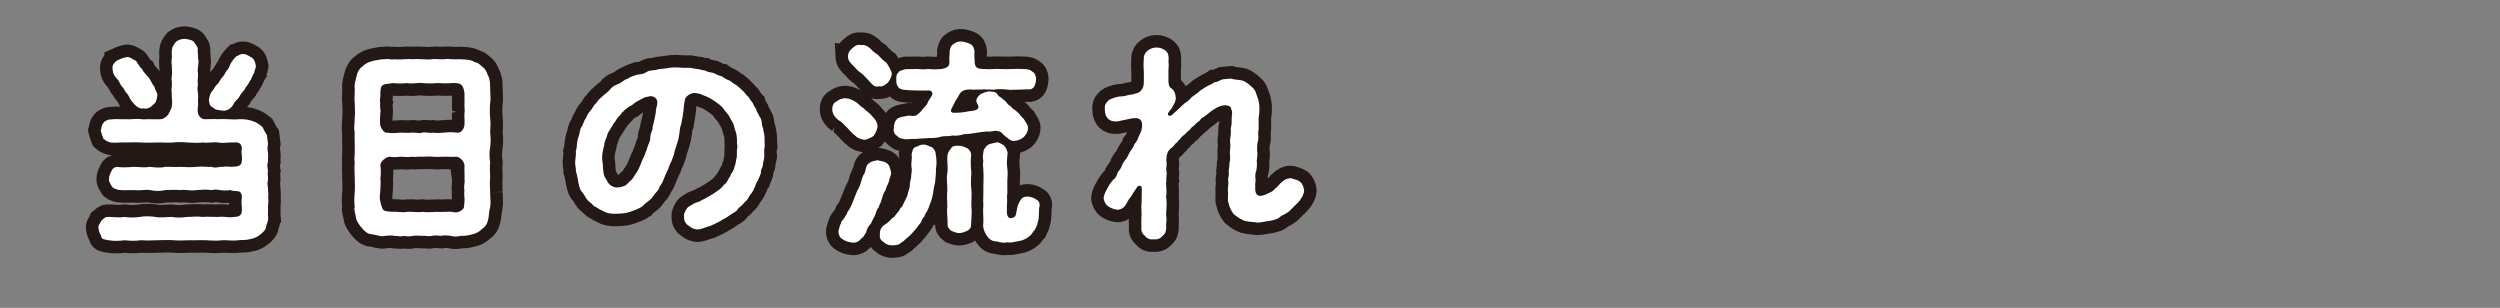 <?xml version="1.0" encoding="UTF-8"?>
<svg id="_レイヤー_2" data-name="レイヤー 2" xmlns="http://www.w3.org/2000/svg" width="350" height="43.1" xmlns:xlink="http://www.w3.org/1999/xlink" viewBox="0 0 350 43.1">
  <rect x="0" y="0" width="350" height="43.1" fill="#808080" stroke="none"/>
  <defs>
    <style>
      .cls-1 {
        fill: #fff;
      }

      .cls-2, .cls-3 {
        fill: none;
      }

      .cls-4 {
        clip-path: url(#clippath);
      }

      .cls-3 {
        stroke: #231815;
        stroke-linecap: round;
        stroke-width: 3.5px;
      }
    </style>
    <clipPath id="clippath">
      <rect class="cls-2" width="350" height="39.67"/>
    </clipPath>
  </defs>
  <g id="_レイヤー_1-2" data-name="レイヤー 1">
    <g class="cls-4">
      <g>
        <g>
          <path class="cls-3" d="M37.5,30.16c.12.43,0,.93-.22,1.39,0,.62-.4.87-.74,1.21-.56.47-1.02.62-1.49.71-.71.19-.99.09-1.64.16-.84.12-1.67-.03-2.26,0-.62.09-1.43.06-2.26,0-.9-.03-1.52.03-2.29,0-.77,0-1.67.09-2.29,0-.78-.06-1.49,0-2.26,0-.84.03-1.43.06-2.29,0-.87.12-1.64.09-2.26,0-.9.12-1.61.12-2.33,0-.47-.12-.93-.06-.99-.53-.12-.37-.37-.59-.37-1.12-.16-.37.22-.68.37-1.08.25-.19.53-.59.99-.53.59-.03,1.46.15,2.23,0,.68.09,1.36.12,2.17,0,.62-.12,1.4-.12,2.2,0,.65.15,1.58,0,2.2,0,.84.12,1.36.12,2.2,0,.81,0,1.36-.12,2.2,0,.56-.06,1.4,0,2.17,0,.81-.12,1.46.15,2.17,0,.74,0,1.15-.19,1.15-.93.03-.59-.12-.99,0-1.8.03-.19-.03-.68-.4-.84-.43-.09-.96-.03-1.18-.19-.74.09-.99.06-1.49,0-.37-.06-.71-.12-1.15,0-.84-.12-1.55-.03-2.17,0-.81.16-1.43-.12-2.17,0-.78-.06-1.46-.03-2.17,0-.71.16-1.3.16-2.14,0-.68-.12-1.43.12-2.17,0-.81,0-1.61.06-2.2-.03-.4-.06-.87-.28-.99-.53-.16-.34-.5-.74-.34-1.08-.09-.25.19-.74.34-1.08s.5-.59.99-.5c.74.09,1.4,0,2.2-.03.68.03,1.52.12,2.17,0,.71.09,1.55.16,2.14,0,.68-.03,1.4.06,2.17,0,.84.06,1.49.06,2.17,0,.84-.09,1.55.03,2.17,0,.31.16.81.09,1.15,0,.34.03.96-.12,1.49,0,.81-.06,1.58.03,1.58-.9.09-.74-.16-1.05,0-1.58,0-.68-.31-1.05-1.18-.93-.74-.06-1.36.15-2.11,0-.87-.12-1.36.12-2.14,0-.81.09-1.36.03-2.14,0-.62-.06-1.36-.09-2.17,0-.77.06-1.33-.03-2.17,0-.81,0-1.52.06-2.14,0-.68-.06-1.55,0-2.14,0-.65-.06-1.49.09-2.2,0-.34-.12-.65-.22-.99-.53-.12-.28-.28-.74-.37-1.12.09-.28.09-.81.37-1.08.09-.25.71-.53.99-.5.74-.09,1.46,0,2.2-.03.68.06,1.33-.12,2.17,0,.25.06.71-.03,1.15,0,.5,0,.87.03,1.49,0,.28,0,.71-.22,1.05-.62.22-.4.5-.93.53-1.18.12-1.08-.09-1.24,0-1.8-.12-.5,0-.71,0-1.24.06-.31-.12-.68,0-1.24.03-.28.03-.78,0-1.24-.03-.25-.09-.84,0-1.27.03-.4-.09-.77.03-1.27.06-.4.34-.71.59-1.02.4-.28.68-.34,1.21-.37.28.03.93.12,1.21.37.19.31.53.62.59,1.02-.06.43.09.99.03,1.27.12.43.06.74,0,1.27-.12.53.03.68,0,1.24-.03.53-.09.93,0,1.24-.12.28-.06.99,0,1.24.06.53-.03.81,0,1.24.09.53-.15.74,0,1.52.03.28.43.9,1.02.84.65,0,1.27-.06,1.77,0,.53-.06,1.08,0,1.46,0,.59.03,1.02.06,1.46,0,.56-.03,1.3.03,1.8.22.68.19,1.05.5,1.52.87.25.47.34.74.62,1.12.06.46.09.84.15,1.27-.12.53-.06.96,0,1.24.06.43-.03.78,0,1.24-.15.46-.09.74,0,1.27-.12.43.03.71,0,1.24-.12.5-.06.78,0,1.24-.03.31.12.81,0,1.24.12.31,0,.93,0,1.27.03.34-.03.9,0,1.24ZM16.36,8.48c.5-.22.78-.37,1.27-.46.31-.12.71.09.93.25.4.19.56.25.71.62.25.28.31.56.65.81.09.34.34.47.59.81.25.31.4.4.59.81.19.25.25.56.53.84.09.56.47.84.4,1.21-.12.62-.12.99-.62,1.3-.37.47-.93.62-1.33.5-.59.16-1.15-.4-1.49-.84-.37-.34-.4-.65-.68-1.08-.15-.22-.47-.46-.59-.87-.34-.34-.37-.4-.59-.81-.09-.31-.37-.56-.56-.78-.25-.34-.37-.56-.4-1.09-.12-.43.12-.87.59-1.21ZM29.25,13.88c.06-.25.16-.78.4-1.05.28-.28.46-.84.84-1.08.28-.37.43-.74.65-.96.22-.19.37-.56.59-.9.22-.16.4-.59.5-.87.34-.62.56-.84.87-1.15.34-.06.43-.31.87-.31.53-.03.9.31,1.27.5.43.31.5.74.59,1.21-.06.43-.25.68-.22.87-.31.46-.4.99-.65,1.21-.22.56-.62.87-.71,1.18-.25.31-.56.62-.81,1.12-.28.34-.62.59-.84,1.08-.34.59-1.05.87-1.58.74-.37-.09-.81,0-1.21-.43-.5-.19-.53-.62-.56-1.15Z"/>
          <path class="cls-3" d="M68.62,26.9c0,.84.12,1.52,0,2.05-.16.65-.16,1.21-.25,1.67-.12.62-.37,1.15-.9,1.43-.31.4-.99.71-1.46.78-.65.19-1.02.19-1.61.19-.43.16-1.02.09-1.3,0-.43-.06-.93-.12-1.33,0-.46-.03-.93-.12-1.3,0-.5.12-1.02-.06-1.33,0-.4-.03-.93-.06-1.33,0-.43.12-.9.06-1.3,0-.4.16-.81,0-1.33,0-.4-.12-.99,0-1.3,0-.56.16-1.21-.15-1.77-.22-.71-.03-1.05-.43-1.52-.96-.34-.43-.71-.93-.74-1.33-.06-.56-.34-1.08-.19-1.52-.09-.62-.06-1.46,0-2.08.06-.65,0-1.52,0-2.08,0-.74-.09-1.39,0-2.08-.12-.65.06-1.3,0-2.11.03-.59-.06-1.27,0-2.08-.16-.74,0-1.27,0-2.08.09-.78,0-1.46,0-2.08-.09-.62.03-1.24,0-2.08-.09-.43.12-1.08.25-1.64.12-.59.4-1.12.9-1.43.5-.5,1.02-.62,1.46-.74.65-.12,1.15-.25,1.61-.22.5-.12.9.12,1.3,0,.34,0,.71.09,1.33,0,.28,0,.84-.06,1.3,0,.46-.06.99,0,1.33,0,.53.03.93.06,1.33,0,.43-.09.84.03,1.3,0,.4.06.78-.12,1.33,0,.47,0,.74.03,1.3,0,.46.03,1.33.03,1.77.25.34.22.53.19.84.37.34.28.34.25.68.56.43.37.5.9.74,1.33.22.59.16.99.19,1.52,0,.78.12,1.52,0,2.08-.06.65-.06,1.43,0,2.08.09.74.03,1.46,0,2.08.09.59.09,1.43,0,2.08-.12.59-.12,1.36,0,2.11-.09.84,0,1.24,0,2.08-.06.62-.03,1.33,0,2.08ZM65.03,25.04c.03-.4-.03-1.12,0-1.95-.12-.59-.59-1.02-1.05-1.15-.9.06-1.24-.03-1.83,0-.59,0-1.08.06-1.52,0-.46-.06-1.12,0-1.49,0-.4-.06-1.02.09-1.52,0-.5.09-1.09.03-1.49,0-.53.03-.9.12-1.67,0-.59.15-1.18.71-1.21,1.15.12.87.06,1.4,0,1.95.12.71-.03,1.08,0,1.61-.06.65-.16,1.08,0,1.58.09.4.19.9.46,1.21.34.19.84.16,1.21.22.65-.09,1.24.15,2.11,0,.81-.06,1.4.12,2.11,0,.59.09,1.3.03,2.11,0,.56.06,1.52-.06,2.11,0,.4.15.93.09,1.36-.31.34-.19.22-.62.31-1.12.06-.37-.12-1.05,0-1.58-.16-.5.09-.96,0-1.61ZM65.03,15.89c.09-.43-.06-.93,0-1.43.03-.5-.03-.84,0-1.4-.06-.53-.22-.96-.37-1.12-.31-.28-.62-.34-1.3-.31-.84.06-1.52.03-2.11,0-.59.06-1.46.06-2.11,0-.65-.09-1.36.16-2.11,0-.87.09-1.4.06-2.11,0-.43.16-1.08,0-1.46.4-.19.19-.19.77-.22,1.05.09.43-.16.99,0,1.36-.12.56.12.99,0,1.43-.03.62-.09,1.05,0,1.71.12.31.5,1.15,1.05.99.81.16,1.24,0,1.83,0,.53,0,.9.06,1.49,0,.47-.06,1.05.16,1.52,0,.34-.12,1.05.12,1.49,0,.43.09,1.09.03,1.52,0,.62-.06,1.08-.09,1.83,0,.53.09.93-.4,1.05-.99.06-.81-.03-1.12,0-1.71Z"/>
          <path class="cls-3" d="M107,21.72c.03.53-.12.77-.19,1.21.03.53-.31.71-.28,1.21,0,.25-.37.93-.43,1.15-.28.28-.34.87-.53,1.08-.12.46-.53.87-.65,1.05-.19.46-.46.71-.74.96-.31.46-.68.59-.9.9-.19.4-.71.53-1.09.84-.5.4-1.05.59-1.36.84-.56.31-1.02.5-1.43.68-.53.12-.84.31-1.36.43-.68.19-1.3-.19-1.67-.5-.34-.22-.68-.68-.59-1.3-.12-.28.19-.74.37-1.08.25-.34.62-.4.96-.68.53-.25.81-.22,1.21-.53.25-.09.65-.34,1.09-.59.22-.12.84-.5,1.05-.68.43-.28.68-.56.93-.87.4-.19.5-.74.84-1.18.09-.37.53-.74.59-1.3.19-.34.22-.99.34-1.43.03-.56-.06-.84.09-1.46-.16-.4,0-.9-.12-1.43-.03-.5-.25-.81-.37-1.4-.06-.4-.43-.84-.62-1.27-.22-.46-.56-.68-.84-1.12-.31-.5-.99-.87-1.3-1.12-.43-.31-.96-.59-1.49-.77-.37-.19-.62-.28-1.24-.34-.56-.03-1.33.46-1.4.99-.19.93-.12,1.43-.25,1.86-.03.62-.22,1.18-.25,1.55-.25.5-.19,1.18-.31,1.58-.03.43-.25.96-.4,1.52-.25.59-.28,1.18-.46,1.52-.19.65-.53,1.08-.59,1.49-.19.43-.43.84-.65,1.46-.09.22-.25.71-.59,1.08-.06.37-.34.68-.65,1.02-.34.46-.47.71-.81.96-.34.25-.68.5-.93.81-.53.37-1.12.56-1.71.78-.5.19-1.05.25-1.83.28-.77.06-1.58-.06-2.08-.43-.22-.03-.65-.34-.93-.5-.43-.16-.47-.43-.84-.68-.5-.34-.65-.81-.96-1.27-.43-.37-.53-.9-.65-1.46-.09-.46-.15-.96-.34-1.58,0-.56-.19-1.02-.09-1.58.03-.5.12-.84.06-1.24.12-.37.16-.74.19-1.21.06-.5.15-.74.31-1.18.06-.31.12-.9.4-1.15.19-.37.22-.71.53-1.12.09-.25.34-.74.62-1.02.28-.28.46-.81.74-.99.25-.34.43-.62.81-.9.47-.47.84-.68,1.12-.99.28-.43.68-.65,1.24-.87.31-.09.84-.62,1.27-.71.4-.28.87-.43,1.36-.59.46,0,1.05-.15,1.43-.43.53-.25.99-.12,1.46-.31.4-.09.81-.06,1.46-.19.34-.06.96-.12,1.49-.06.34,0,.71.06,1.24.03.43-.03.68.09,1.21.16.53,0,.78.22,1.21.22.4.22.71.25,1.18.34.37.19.87.43,1.15.46.37.28.84.53,1.08.59.28.15.62.5,1.02.68.4.31.65.59.93.84.28.25.4.56.71.77.15.22.47.74.62.87.03.19.4.74.5.93.06.4.37.65.43.96.25.28.31.56.34,1.02,0,.37.25.62.22,1.02.25.71.12,1.49.19,2.11-.12.28-.09.99-.06,1.24ZM92,14.16c-.03-.43-.59-.77-1.02-.68-.43.06-.78.16-.99.28-.31.15-.62.37-.9.5-.25.09-.59.56-.96.62-.4.34-.62.4-.84.71-.28.16-.37.5-.74.81-.28.28-.4.71-.65.87-.06.31-.31.5-.56.96-.28.43-.28.53-.43.99-.16.46-.34.78-.31,1.05-.22.84-.37,1.55-.28,2.17.06.5.12.74.09,1.18.09.28.03.87.31,1.24.25.37.31.68.65.99.25.25.74.43,1.08.4.4-.03.87-.16,1.15-.31.25-.16.46-.53.84-.78.31-.37.47-.74.71-1.05.19-.25.34-.65.53-1.08.16-.37.22-.68.53-1.18.12-.46.34-.84.43-1.24.09-.37.37-.74.4-1.24-.03-.31.09-.74.31-1.27-.03-.28.12-.71.25-1.27.06-.43.22-.9.22-1.3s.25-.71.19-1.37Z"/>
          <path class="cls-3" d="M117.45,16.85c-.62-.4-.93-1.05-.93-1.49-.03-.4.12-.99.59-1.15.37-.28.68-.43,1.24-.46.56.03.96.25,1.3.43.4.19.74.62,1.08.87.31.09.34.37.65.53.19.19.53.37.68.65.47.43.87,1.02.78,1.61-.09.46-.37.99-.56,1.21-.5.31-.84.46-1.27.53-.4-.06-1.05-.28-1.21-.53-.56-.4-.96-.96-1.27-1.24-.31-.31-.71-.78-1.09-.96ZM123,29.07c-.28.25-.37.78-.47,1.02-.22.46-.5.93-.62,1.24-.31.28-.53.68-.65,1.18-.34.53-.34.68-.71.9-.28.47-.93.65-1.36.53-.4-.03-.93-.22-1.24-.46-.34-.16-.59-.62-.56-1.15.06-.22.16-.74.34-1.05.03-.34.25-.4.5-.81.19-.34.31-.4.43-.81.43-.53.65-1.24.84-1.67.28-.65.37-1.05.74-1.71.34-.62.28-1.02.62-1.74.25-.28.28-.68.37-.99.12-.43.19-.56.62-.84.16-.09.74-.25.99-.28.53.15,1.02.15,1.3.43.37.16.47.71.59,1.21.12.34-.16.71-.22,1.05-.03.46-.4.87-.53,1.49-.34.46-.47,1.05-.59,1.46-.06.31-.25.5-.4.99ZM118.72,7.89c0-.31.09-.74.59-1.12.34-.34.74-.59,1.21-.46.56-.06.9.12,1.3.46.31.34.78.74,1.05.87.37.4.77.84,1.24,1.15.28.43.74,1.15.74,1.58-.03.43-.31.87-.53,1.18-.46.37-.71.62-1.24.53-.62.16-.87-.16-1.27-.59-.5-.53-.9-.99-1.18-1.21-.4-.22-.81-.68-1.02-.93-.62-.59-.87-.84-.9-1.46ZM131.03,23.58c.03.62-.06,1.43-.12,1.98-.22.74-.22,1.3-.37,1.95-.16.5-.16.68-.31.96-.15.43-.25.71-.34.93-.28.46-.4.59-.46.9-.31.19-.4.71-.53.87s-.34.4-.62.81c-.4.43-.62.74-.84.93-.25.28-.62.5-.9.81-.22.12-.65.53-.93.56-.87.16-1.43.03-1.83-.34-.34-.19-.71-.53-.59-1.12-.06-.65.28-1.15.74-1.4.4-.25.47-.4.74-.59.09-.28.56-.4.65-.65.12-.19.46-.59.59-.71.06-.4.4-.43.5-.78.12-.28.31-.65.59-1.21.09-.43.22-.84.37-1.33-.03-.5.12-.99.19-1.33-.03-.31.16-.84.06-1.36-.12-.59.12-1.27,0-1.86.12-.31.09-.87.56-1.02s.59-.34,1.12-.34c.46,0,.81.28,1.18.37.37.34.5.56.53,1.02.09.53.16,1.33.03,1.95ZM138.44,18.4c-.62,0-1.15.12-1.74.19-.65.09-1.05.19-1.71.19-.68.22-1.24.25-1.67.19-.68.19-1.09,0-1.64.19-.59.16-1.18.19-1.64.16-.71.09-.96.03-1.61.12-.43,0-1.05.03-1.67.06-.34-.09-.87-.06-1.15-.47-.43-.22-.56-.68-.47-1.18,0-.5.19-1.05.59-1.3.37-.19.84-.25,1.52-.37.68.09.77.06,1.05-.03.25-.19.65-.53.84-.81.25-.37.59-.56.71-.9.09-.34.4-.62.62-1.08.19-.34,0-.81-.77-.68-.74,0-2.14,0-2.95-.09-.43-.03-.77-.12-.96-.34-.25-.4-.31-.5-.31-1.05,0-.43-.03-.77.31-1.05.06-.25.65-.37.96-.46.5,0,1.09-.03,1.61-.03.56.03,1.05.09,1.55,0,.56.03.87.09,1.89,0,.53-.12,1.12-.22,1.12-.9-.06-.74.06-1.05.03-1.61.09-.43.15-.74.56-.99.37-.31.74-.37,1.18-.34.28.03.87.19,1.15.34.4.19.56.65.59.99-.03.31-.03.84.03,1.61.06.71.37.9,1.3.9,1.12.09,1.52-.06,2.26,0,.5.03,1.21.03,1.83,0,.74-.06,1.43.03,1.89.03.53.06.65.25.96.46.28.19.4.84.34,1.05-.03.53-.22.9-.34,1.05-.34.34-.71.28-.99.25-.96.09-1.77.03-2.26.09-.87-.12-1.77-.16-2.36-.03-.4-.06-.93,0-1.24-.06-.62.09-.84,0-1.49.06-.59-.09-1.4-.03-1.71.28-.34.19-.43.65-.71,1.02-.25.31-.37.74-.65,1.21-.37.62-.03.78.5.71,1.05.03,1.67-.22,2.48-.28.9-.19.81-.53.5-1.09-.25-.43.12-.93.53-1.24.4-.19.84-.37,1.24-.37.37.03.93.03,1.12.43.12.28.4.34.62.53.22.22.47.37.74.71.12.25.5.34.68.65.09.12.37.22.65.5.4.31.62.74.99,1.05.22.43.65.87.59,1.33-.06.53-.31.87-.59,1.18-.37.25-.65.5-1.24.53-.34.15-.87-.19-1.12-.46-.37-.16-.65-.68-.96-.81-.68-.28-1.12.03-1.58-.03ZM135.96,31.36c0,.59-.19.74-.56.96-.25.09-.65.31-1.09.31-.5,0-.81-.22-1.12-.31-.37-.28-.56-.56-.53-.96.03-.93-.16-1.71-.03-2.42-.03-.65-.09-1.43,0-2.36,0-.87-.16-1.46,0-2.39.12-.84-.06-1.46,0-2.42.12-.53.31-.74.53-1.02.19-.34.62-.37,1.15-.34.34-.03.74.19,1.12.34.4.31.56.65.53,1.02-.09.81-.06,1.55.03,2.42-.06.68-.09,1.61,0,2.39.09.71-.03,1.58,0,2.36.12.84-.03,1.74-.03,2.42ZM145.51,28.98c-.12.59.03,1.61-.25,2.2,0,.37-.28.74-.4,1.02-.25.19-.37.62-.71.84-.4.37-1.02.65-1.49.71-.59.06-1.08.31-1.64.16-.43.16-.96.03-1.49-.12-.53.06-1.05-.31-1.3-.68-.43-.59-.68-1.3-.56-1.92.03-.87-.09-1.55,0-2.45-.06-.9.03-1.52,0-2.45,0-.87.06-1.52,0-2.45,0-.43-.12-.9,0-1.21-.06-.37-.12-.71,0-1.27,0-.4.25-.74.56-1.02.25-.22.81-.28,1.15-.37.46-.16.81.22,1.15.37.31.31.43.62.53,1.02-.06.71-.15,1.49-.03,2.29.12.62-.06,1.64,0,2.26-.03.28.03.9,0,1.21-.12.31.03.96-.06,1.67.03.47-.09,1.12.12,1.49.19.4.68.28.96.06.28-.28.16-.56.31-.9.03-.62.37-1.21.56-1.49.19-.31.53-.46,1.02-.43.34.03.9.19,1.12.4.4.19.56.53.46,1.05Z"/>
          <path class="cls-3" d="M182.02,25.44c.28.25.5.68.56,1.24-.06.68-.4,1.05-.59,1.36-.34.43-.81.81-1.21,1.24-.43.5-.96.74-1.43.96-.43.46-.93.53-1.55.68-.53.03-1.24.25-1.71.25-.53-.12-1.12-.06-1.83-.25-.46-.16-1.02-.5-1.55-.96-.28-.34-.62-.99-.71-1.52-.22-.5,0-1.15-.09-1.64-.03-.5.06-.71.06-1.3-.12-.59.12-.78.06-1.33-.06-.34.12-.84.09-1.3.12-.53.12-.99.06-1.33-.03-.37.12-.93.06-1.33-.06-.43-.03-.81.06-1.3.06-.53-.06-.9.09-1.33.09-.5,0-.81.06-1.3.06-.34.09-.68-.12-1.12,0-.25-.37-.4-.77-.43-.65.03-.99.22-1.49.5-.65.4-.99.74-1.33.99-.28.25-.59.25-.71.59-.22.22-.59.43-.71.62-.31.31-.53.37-.68.65-.19.28-.47.31-.68.65-.25.19-.56.43-.71.68-.34.28-.4.56-.68.68-.19.31-.5.59-.65.68-.22.19-.4.4-.47.62-.12.37-.19.74-.15,1.24.12.59-.12.81,0,1.33.12.31-.09,1.02,0,1.3-.12.37,0,1.02,0,1.33.06.53-.12,1.02,0,1.3.03.59.03.96,0,1.33-.03.59-.09.87,0,1.3.03.43-.09.96-.03,1.33-.03.43-.06.87-.53,1.18-.19.34-.81.56-1.21.46-.53.12-1.05-.15-1.21-.46-.37-.22-.59-.68-.53-1.18,0-.65-.03-1.3.03-1.8-.03-.59-.06-1.27,0-1.74,0-.46.03-1.3.03-1.89.03-.43-.4-.53-.62-.28-.12.22-.25.34-.37.56-.28.37-.4.68-.59.9-.31.37-.43.68-.59.93-.25.56-.93.93-1.4.81-.31-.03-.81-.22-1.21-.5-.22-.16-.59-.74-.56-1.18.06-.4.31-.99.62-1.46.16-.37.43-.68.65-.96.25-.19.59-.53.65-1.02.28-.46.46-.53.62-.99.12-.34.28-.62.65-1.05.25-.37.37-.78.59-1.05.25-.4.43-.62.53-.96.31-.34.47-.65.59-1.05.19-.4.34-.62.43-1.05.06-.31.16-1.02-.22-1.33-.37-.28-.62-.19-.93-.19-.37.03-.84.16-1.3.25-.43.06-.59.16-1.02.19-.5.06-.93-.06-1.24-.37-.34-.34-.46-.81-.46-1.3-.03-.5.03-.71.31-1.05.31-.4.53-.37.93-.56.22-.06.74-.25,1.15-.22.28.03.84-.22,1.52-.28.4-.15.81-.12,1.18-.56.16-.19.34-.47.37-.99,0-.62.03-1.58-.03-2.2-.03-.46.03-.99.03-1.33,0-.46.25-.84.59-1.08.28-.22.71-.4,1.18-.4s.87.16,1.18.37c.47.34.5.65.53,1.12-.06.4.03.93,0,1.21-.06.56-.03.9-.03,1.46-.03.74.03,1.3.31,1.49.56.31.65.87.71,1.27.06.46-.19.96-.37,1.21-.12.4-.5.68-.68,1.02-.09.15-.06.31.06.37.12.09.4.06.65-.25.53-.46.84-.77,1.3-1.21.43-.43.84-.53,1.18-1.02.25-.25.87-.59,1.27-.99.4-.25.47-.34.96-.62.22-.12.81-.37,1.05-.56.31,0,.62-.19,1.09-.4.25-.03.65-.09,1.18-.12.46.16,1.21.16,1.67.28.53.19,1.05.65,1.4.99.47.4.5.96.78,1.61.19.74.19,1.12.16,1.8-.03.53-.16.93-.09,1.37-.03.46.06,1.02-.06,1.36-.03.53.09,1.05-.06,1.37-.09.43-.12.96-.09,1.36.09.5,0,.96-.06,1.37.06.37.03.96-.06,1.36-.15.34-.19.9-.09,1.37-.12.62-.03.77-.06,1.36.06.5.19.71.65.84.65-.06,1.02-.31,1.61-.59.37-.19.56-.53.71-.59.37-.34.47-.56.62-.65.4-.4.9-.71,1.46-.65.4.12.99.25,1.27.53Z"/>
        </g>
        <g>
          <path class="cls-1" d="M37.5,30.16c.12.43,0,.93-.22,1.39,0,.62-.4.87-.74,1.21-.56.47-1.02.62-1.49.71-.71.19-.99.09-1.64.16-.84.12-1.67-.03-2.26,0-.62.09-1.43.06-2.26,0-.9-.03-1.52.03-2.29,0-.77,0-1.67.09-2.29,0-.78-.06-1.49,0-2.26,0-.84.03-1.43.06-2.29,0-.87.12-1.64.09-2.26,0-.9.12-1.61.12-2.33,0-.47-.12-.93-.06-.99-.53-.12-.37-.37-.59-.37-1.12-.16-.37.22-.68.37-1.08.25-.19.53-.59.99-.53.59-.03,1.46.15,2.23,0,.68.09,1.36.12,2.17,0,.62-.12,1.4-.12,2.2,0,.65.15,1.58,0,2.2,0,.84.12,1.36.12,2.2,0,.81,0,1.36-.12,2.2,0,.56-.06,1.4,0,2.17,0,.81-.12,1.46.15,2.17,0,.74,0,1.15-.19,1.15-.93.03-.59-.12-.99,0-1.8.03-.19-.03-.68-.4-.84-.43-.09-.96-.03-1.18-.19-.74.09-.99.06-1.49,0-.37-.06-.71-.12-1.15,0-.84-.12-1.55-.03-2.17,0-.81.16-1.43-.12-2.17,0-.78-.06-1.46-.03-2.17,0-.71.16-1.3.16-2.14,0-.68-.12-1.43.12-2.17,0-.81,0-1.61.06-2.2-.03-.4-.06-.87-.28-.99-.53-.16-.34-.5-.74-.34-1.08-.09-.25.19-.74.34-1.08s.5-.59.99-.5c.74.09,1.4,0,2.2-.03.68.03,1.52.12,2.17,0,.71.09,1.55.16,2.14,0,.68-.03,1.4.06,2.17,0,.84.06,1.49.06,2.17,0,.84-.09,1.55.03,2.17,0,.31.16.81.09,1.15,0,.34.03.96-.12,1.49,0,.81-.06,1.58.03,1.58-.9.09-.74-.16-1.05,0-1.58,0-.68-.31-1.05-1.18-.93-.74-.06-1.36.15-2.11,0-.87-.12-1.36.12-2.14,0-.81.09-1.36.03-2.14,0-.62-.06-1.36-.09-2.17,0-.77.06-1.33-.03-2.17,0-.81,0-1.52.06-2.14,0-.68-.06-1.55,0-2.14,0-.65-.06-1.49.09-2.2,0-.34-.12-.65-.22-.99-.53-.12-.28-.28-.74-.37-1.12.09-.28.09-.81.37-1.08.09-.25.71-.53.99-.5.74-.09,1.46,0,2.2-.03.68.06,1.33-.12,2.17,0,.25.06.71-.03,1.15,0,.5,0,.87.03,1.49,0,.28,0,.71-.22,1.05-.62.22-.4.5-.93.53-1.18.12-1.08-.09-1.24,0-1.8-.12-.5,0-.71,0-1.24.06-.31-.12-.68,0-1.24.03-.28.03-.78,0-1.24-.03-.25-.09-.84,0-1.27.03-.4-.09-.77.03-1.27.06-.4.34-.71.59-1.02.4-.28.68-.34,1.21-.37.28.03.93.12,1.21.37.19.31.53.62.59,1.02-.06.43.09.99.03,1.27.12.43.06.74,0,1.27-.12.53.03.68,0,1.24-.03.53-.09.93,0,1.24-.12.28-.06.99,0,1.24.06.53-.03.81,0,1.24.09.53-.15.74,0,1.52.03.28.43.9,1.02.84.65,0,1.27-.06,1.77,0,.53-.06,1.08,0,1.46,0,.59.03,1.02.06,1.46,0,.56-.03,1.3.03,1.8.22.68.19,1.05.5,1.52.87.25.47.34.74.62,1.12.06.46.09.84.15,1.27-.12.53-.06.96,0,1.24.06.43-.03.78,0,1.24-.15.46-.09.74,0,1.27-.12.43.03.71,0,1.24-.12.5-.06.78,0,1.24-.03.31.12.81,0,1.24.12.31,0,.93,0,1.27.03.34-.03.9,0,1.24ZM16.36,8.48c.5-.22.78-.37,1.27-.46.31-.12.71.09.93.25.4.19.56.25.71.62.25.28.31.56.65.81.09.34.34.47.59.81.25.31.4.4.59.81.19.25.25.56.53.84.09.56.47.84.4,1.21-.12.62-.12.99-.62,1.3-.37.47-.93.62-1.33.5-.59.16-1.15-.4-1.49-.84-.37-.34-.4-.65-.68-1.08-.15-.22-.47-.46-.59-.87-.34-.34-.37-.4-.59-.81-.09-.31-.37-.56-.56-.78-.25-.34-.37-.56-.4-1.09-.12-.43.12-.87.59-1.21ZM29.25,13.88c.06-.25.16-.78.4-1.05.28-.28.46-.84.84-1.08.28-.37.43-.74.65-.96.22-.19.37-.56.59-.9.22-.16.4-.59.5-.87.34-.62.56-.84.87-1.15.34-.06.43-.31.87-.31.53-.03.9.31,1.27.5.43.31.5.74.59,1.21-.06.43-.25.68-.22.87-.31.46-.4.99-.65,1.21-.22.56-.62.87-.71,1.18-.25.31-.56.62-.81,1.12-.28.34-.62.59-.84,1.08-.34.59-1.05.87-1.58.74-.37-.09-.81,0-1.21-.43-.5-.19-.53-.62-.56-1.15Z"/>
          <path class="cls-1" d="M68.62,26.9c0,.84.12,1.52,0,2.05-.16.65-.16,1.21-.25,1.67-.12.62-.37,1.15-.9,1.43-.31.4-.99.71-1.46.78-.65.19-1.02.19-1.61.19-.43.16-1.02.09-1.3,0-.43-.06-.93-.12-1.33,0-.46-.03-.93-.12-1.3,0-.5.12-1.02-.06-1.33,0-.4-.03-.93-.06-1.33,0-.43.12-.9.06-1.3,0-.4.16-.81,0-1.33,0-.4-.12-.99,0-1.3,0-.56.16-1.21-.15-1.77-.22-.71-.03-1.05-.43-1.52-.96-.34-.43-.71-.93-.74-1.33-.06-.56-.34-1.08-.19-1.52-.09-.62-.06-1.46,0-2.08.06-.65,0-1.52,0-2.08,0-.74-.09-1.39,0-2.08-.12-.65.06-1.3,0-2.11.03-.59-.06-1.27,0-2.08-.16-.74,0-1.27,0-2.08.09-.78,0-1.46,0-2.08-.09-.62.03-1.24,0-2.08-.09-.43.12-1.08.25-1.64.12-.59.4-1.12.9-1.43.5-.5,1.02-.62,1.46-.74.65-.12,1.15-.25,1.61-.22.5-.12.9.12,1.3,0,.34,0,.71.09,1.33,0,.28,0,.84-.06,1.3,0,.46-.06.99,0,1.33,0,.53.03.93.06,1.33,0,.43-.09.84.03,1.3,0,.4.06.78-.12,1.33,0,.47,0,.74.03,1.3,0,.46.03,1.33.03,1.77.25.34.22.53.19.84.37.34.28.34.25.68.56.43.37.5.9.74,1.33.22.59.16.99.19,1.52,0,.78.12,1.52,0,2.08-.06.65-.06,1.43,0,2.08.09.74.03,1.46,0,2.08.09.59.09,1.43,0,2.08-.12.59-.12,1.36,0,2.11-.09.84,0,1.24,0,2.08-.06.62-.03,1.33,0,2.08ZM65.03,25.04c.03-.4-.03-1.12,0-1.95-.12-.59-.59-1.02-1.05-1.15-.9.06-1.24-.03-1.83,0-.59,0-1.08.06-1.52,0-.46-.06-1.12,0-1.49,0-.4-.06-1.02.09-1.52,0-.5.09-1.09.03-1.49,0-.53.03-.9.12-1.67,0-.59.15-1.18.71-1.21,1.15.12.87.06,1.4,0,1.95.12.71-.03,1.08,0,1.61-.06.65-.16,1.08,0,1.58.09.4.19.9.46,1.21.34.19.84.16,1.21.22.65-.09,1.24.15,2.11,0,.81-.06,1.4.12,2.11,0,.59.09,1.3.03,2.11,0,.56.06,1.52-.06,2.11,0,.4.15.93.09,1.36-.31.34-.19.22-.62.31-1.12.06-.37-.12-1.05,0-1.58-.16-.5.09-.96,0-1.61ZM65.03,15.89c.09-.43-.06-.93,0-1.43.03-.5-.03-.84,0-1.4-.06-.53-.22-.96-.37-1.12-.31-.28-.62-.34-1.3-.31-.84.06-1.52.03-2.11,0-.59.06-1.46.06-2.11,0-.65-.09-1.36.16-2.11,0-.87.09-1.4.06-2.11,0-.43.16-1.08,0-1.46.4-.19.19-.19.77-.22,1.05.09.43-.16.99,0,1.36-.12.56.12.99,0,1.43-.03.62-.09,1.05,0,1.71.12.31.5,1.15,1.05.99.81.16,1.24,0,1.83,0,.53,0,.9.06,1.49,0,.47-.06,1.05.16,1.52,0,.34-.12,1.05.12,1.49,0,.43.09,1.09.03,1.52,0,.62-.06,1.08-.09,1.83,0,.53.09.93-.4,1.05-.99.06-.81-.03-1.12,0-1.71Z"/>
          <path class="cls-1" d="M107,21.72c.03.53-.12.77-.19,1.21.03.53-.31.71-.28,1.21,0,.25-.37.93-.43,1.15-.28.28-.34.87-.53,1.08-.12.46-.53.87-.65,1.05-.19.46-.46.71-.74.96-.31.46-.68.59-.9.9-.19.4-.71.53-1.09.84-.5.4-1.05.59-1.36.84-.56.31-1.02.5-1.43.68-.53.12-.84.31-1.36.43-.68.19-1.3-.19-1.67-.5-.34-.22-.68-.68-.59-1.3-.12-.28.19-.74.37-1.08.25-.34.62-.4.96-.68.53-.25.81-.22,1.21-.53.25-.09.65-.34,1.09-.59.22-.12.84-.5,1.05-.68.43-.28.68-.56.93-.87.4-.19.5-.74.84-1.18.09-.37.53-.74.59-1.3.19-.34.22-.99.34-1.43.03-.56-.06-.84.09-1.46-.16-.4,0-.9-.12-1.43-.03-.5-.25-.81-.37-1.4-.06-.4-.43-.84-.62-1.27-.22-.46-.56-.68-.84-1.12-.31-.5-.99-.87-1.3-1.12-.43-.31-.96-.59-1.49-.77-.37-.19-.62-.28-1.24-.34-.56-.03-1.33.46-1.4.99-.19.93-.12,1.43-.25,1.86-.03.62-.22,1.18-.25,1.55-.25.5-.19,1.18-.31,1.58-.03.43-.25.96-.4,1.52-.25.59-.28,1.18-.46,1.52-.19.65-.53,1.08-.59,1.49-.19.43-.43.84-.65,1.46-.09.22-.25.71-.59,1.08-.06.37-.34.68-.65,1.02-.34.46-.47.71-.81.96-.34.25-.68.5-.93.81-.53.37-1.12.56-1.71.78-.5.19-1.05.25-1.83.28-.77.06-1.58-.06-2.08-.43-.22-.03-.65-.34-.93-.5-.43-.16-.47-.43-.84-.68-.5-.34-.65-.81-.96-1.27-.43-.37-.53-.9-.65-1.46-.09-.46-.15-.96-.34-1.58,0-.56-.19-1.02-.09-1.58.03-.5.12-.84.06-1.24.12-.37.16-.74.19-1.21.06-.5.15-.74.31-1.18.06-.31.12-.9.4-1.15.19-.37.22-.71.53-1.12.09-.25.34-.74.62-1.02.28-.28.46-.81.74-.99.25-.34.43-.62.81-.9.47-.47.84-.68,1.12-.99.28-.43.68-.65,1.24-.87.31-.09.84-.62,1.27-.71.4-.28.87-.43,1.36-.59.46,0,1.05-.15,1.43-.43.53-.25.99-.12,1.46-.31.4-.09.81-.06,1.46-.19.34-.06.96-.12,1.49-.06.34,0,.71.06,1.24.03.43-.03.68.09,1.21.16.53,0,.78.22,1.21.22.4.22.71.25,1.18.34.37.19.87.43,1.15.46.37.28.84.53,1.08.59.28.15.62.5,1.02.68.4.31.65.59.93.84.28.25.4.56.71.77.15.22.47.74.62.87.03.19.4.74.5.93.06.4.37.65.43.96.25.28.31.56.34,1.02,0,.37.25.62.22,1.02.25.71.12,1.49.19,2.11-.12.28-.09.99-.06,1.24ZM92,14.16c-.03-.43-.59-.77-1.02-.68-.43.06-.78.16-.99.28-.31.15-.62.37-.9.5-.25.09-.59.56-.96.62-.4.34-.62.4-.84.71-.28.16-.37.5-.74.81-.28.28-.4.71-.65.87-.06.31-.31.5-.56.96-.28.43-.28.53-.43.99-.16.46-.34.78-.31,1.05-.22.84-.37,1.55-.28,2.17.06.5.12.74.09,1.18.09.28.03.87.31,1.24.25.37.31.68.65.99.25.25.74.43,1.08.4.4-.03.87-.16,1.15-.31.25-.16.46-.53.84-.78.31-.37.47-.74.71-1.05.19-.25.34-.65.53-1.08.16-.37.22-.68.53-1.18.12-.46.34-.84.43-1.24.09-.37.37-.74.4-1.24-.03-.31.09-.74.31-1.27-.03-.28.12-.71.25-1.27.06-.43.22-.9.22-1.3s.25-.71.19-1.37Z"/>
          <path class="cls-1" d="M117.45,16.85c-.62-.4-.93-1.05-.93-1.49-.03-.4.12-.99.59-1.15.37-.28.68-.43,1.24-.46.56.03.96.25,1.3.43.4.19.74.62,1.08.87.31.09.34.37.65.53.19.19.53.37.68.65.47.43.87,1.02.78,1.61-.09.46-.37.99-.56,1.21-.5.31-.84.46-1.27.53-.4-.06-1.05-.28-1.21-.53-.56-.4-.96-.96-1.27-1.24-.31-.31-.71-.78-1.09-.96ZM123,29.07c-.28.25-.37.78-.47,1.02-.22.46-.5.93-.62,1.24-.31.28-.53.68-.65,1.18-.34.53-.34.68-.71.9-.28.47-.93.65-1.36.53-.4-.03-.93-.22-1.24-.46-.34-.16-.59-.62-.56-1.15.06-.22.16-.74.34-1.05.03-.34.25-.4.5-.81.19-.34.31-.4.43-.81.43-.53.65-1.24.84-1.67.28-.65.37-1.05.74-1.71.34-.62.28-1.02.62-1.74.25-.28.28-.68.37-.99.12-.43.19-.56.62-.84.16-.09.74-.25.99-.28.53.15,1.02.15,1.3.43.37.16.47.71.59,1.21.12.34-.16.71-.22,1.05-.03.46-.4.87-.53,1.49-.34.46-.47,1.05-.59,1.46-.06.31-.25.5-.4.99ZM118.72,7.89c0-.31.09-.74.59-1.12.34-.34.74-.59,1.21-.46.56-.06.9.12,1.3.46.31.34.78.74,1.05.87.37.4.77.84,1.24,1.15.28.43.74,1.15.74,1.58-.03.43-.31.87-.53,1.18-.46.37-.71.62-1.24.53-.62.16-.87-.16-1.27-.59-.5-.53-.9-.99-1.18-1.21-.4-.22-.81-.68-1.02-.93-.62-.59-.87-.84-.9-1.46ZM131.03,23.58c.03.62-.06,1.43-.12,1.98-.22.74-.22,1.3-.37,1.95-.16.5-.16.68-.31.96-.15.43-.25.71-.34.93-.28.46-.4.59-.46.9-.31.19-.4.71-.53.87s-.34.4-.62.81c-.4.43-.62.74-.84.93-.25.28-.62.5-.9.81-.22.12-.65.53-.93.56-.87.16-1.43.03-1.83-.34-.34-.19-.71-.53-.59-1.12-.06-.65.28-1.15.74-1.4.4-.25.47-.4.74-.59.09-.28.56-.4.65-.65.12-.19.46-.59.59-.71.06-.4.4-.43.5-.78.12-.28.31-.65.59-1.21.09-.43.22-.84.37-1.33-.03-.5.12-.99.19-1.33-.03-.31.16-.84.06-1.36-.12-.59.12-1.27,0-1.86.12-.31.09-.87.56-1.02s.59-.34,1.12-.34c.46,0,.81.28,1.18.37.37.34.5.56.53,1.02.09.53.16,1.33.03,1.95ZM138.44,18.4c-.62,0-1.15.12-1.74.19-.65.09-1.05.19-1.71.19-.68.22-1.24.25-1.67.19-.68.19-1.09,0-1.64.19-.59.16-1.18.19-1.64.16-.71.09-.96.03-1.61.12-.43,0-1.05.03-1.67.06-.34-.09-.87-.06-1.15-.47-.43-.22-.56-.68-.47-1.18,0-.5.19-1.05.59-1.3.37-.19.84-.25,1.52-.37.68.09.77.06,1.05-.03.25-.19.65-.53.84-.81.25-.37.59-.56.71-.9.09-.34.4-.62.62-1.08.19-.34,0-.81-.77-.68-.74,0-2.14,0-2.95-.09-.43-.03-.77-.12-.96-.34-.25-.4-.31-.5-.31-1.05,0-.43-.03-.77.31-1.05.06-.25.65-.37.96-.46.5,0,1.09-.03,1.61-.03.56.03,1.05.09,1.55,0,.56.03.87.09,1.89,0,.53-.12,1.12-.22,1.12-.9-.06-.74.06-1.05.03-1.61.09-.43.15-.74.56-.99.37-.31.74-.37,1.18-.34.28.03.87.19,1.15.34.4.19.56.65.59.99-.03.31-.03.84.03,1.61.06.71.37.9,1.3.9,1.12.09,1.52-.06,2.26,0,.5.03,1.21.03,1.83,0,.74-.06,1.43.03,1.89.03.53.06.65.25.96.46.28.19.4.84.34,1.05-.03.53-.22.9-.34,1.05-.34.34-.71.28-.99.25-.96.09-1.77.03-2.26.09-.87-.12-1.77-.16-2.36-.03-.4-.06-.93,0-1.24-.06-.62.09-.84,0-1.49.06-.59-.09-1.4-.03-1.71.28-.34.19-.43.65-.71,1.02-.25.31-.37.74-.65,1.21-.37.62-.03.78.5.71,1.05.03,1.67-.22,2.48-.28.9-.19.81-.53.5-1.09-.25-.43.12-.93.53-1.24.4-.19.84-.37,1.24-.37.37.03.93.03,1.12.43.12.28.4.34.62.53.22.22.47.37.74.71.12.25.5.34.68.65.09.12.37.22.65.5.4.31.62.74.99,1.05.22.43.65.87.59,1.33-.06.53-.31.87-.59,1.18-.37.25-.65.5-1.24.53-.34.15-.87-.19-1.12-.46-.37-.16-.65-.68-.96-.81-.68-.28-1.12.03-1.58-.03ZM135.96,31.36c0,.59-.19.74-.56.96-.25.09-.65.31-1.09.31-.5,0-.81-.22-1.12-.31-.37-.28-.56-.56-.53-.96.03-.93-.16-1.71-.03-2.42-.03-.65-.09-1.43,0-2.36,0-.87-.16-1.46,0-2.39.12-.84-.06-1.46,0-2.42.12-.53.31-.74.53-1.02.19-.34.62-.37,1.15-.34.34-.03.74.19,1.12.34.4.31.56.65.53,1.02-.09.81-.06,1.55.03,2.42-.06.68-.09,1.61,0,2.39.09.71-.03,1.58,0,2.36.12.84-.03,1.74-.03,2.42ZM145.51,28.98c-.12.59.03,1.61-.25,2.2,0,.37-.28.74-.4,1.02-.25.19-.37.62-.71.84-.4.37-1.02.65-1.49.71-.59.06-1.08.31-1.64.16-.43.16-.96.03-1.49-.12-.53.06-1.05-.31-1.3-.68-.43-.59-.68-1.3-.56-1.92.03-.87-.09-1.55,0-2.45-.06-.9.03-1.52,0-2.45,0-.87.06-1.52,0-2.45,0-.43-.12-.9,0-1.21-.06-.37-.12-.71,0-1.27,0-.4.25-.74.56-1.02.25-.22.81-.28,1.15-.37.46-.16.81.22,1.15.37.31.31.43.62.53,1.02-.06.71-.15,1.49-.03,2.29.12.62-.06,1.64,0,2.26-.03.28.03.9,0,1.21-.12.31.03.96-.06,1.67.03.47-.09,1.12.12,1.49.19.4.68.28.96.06.28-.28.16-.56.31-.9.03-.62.37-1.21.56-1.49.19-.31.53-.46,1.02-.43.34.03.9.19,1.12.4.4.19.56.53.46,1.05Z"/>
          <path class="cls-1" d="M182.02,25.44c.28.25.5.68.56,1.24-.06.68-.4,1.05-.59,1.36-.34.43-.81.81-1.21,1.24-.43.5-.96.74-1.43.96-.43.46-.93.53-1.55.68-.53.03-1.24.25-1.71.25-.53-.12-1.12-.06-1.83-.25-.46-.16-1.02-.5-1.55-.96-.28-.34-.62-.99-.71-1.52-.22-.5,0-1.15-.09-1.64-.03-.5.06-.71.06-1.3-.12-.59.12-.78.06-1.33-.06-.34.12-.84.09-1.3.12-.53.12-.99.06-1.33-.03-.37.12-.93.06-1.33-.06-.43-.03-.81.06-1.3.06-.53-.06-.9.09-1.33.09-.5,0-.81.06-1.3.06-.34.09-.68-.12-1.12,0-.25-.37-.4-.77-.43-.65.03-.99.22-1.49.5-.65.4-.99.74-1.33.99-.28.25-.59.25-.71.59-.22.22-.59.43-.71.62-.31.31-.53.37-.68.65-.19.28-.47.31-.68.65-.25.19-.56.43-.71.68-.34.28-.4.56-.68.68-.19.31-.5.59-.65.68-.22.19-.4.4-.47.62-.12.37-.19.74-.15,1.24.12.59-.12.81,0,1.33.12.31-.09,1.02,0,1.3-.12.37,0,1.02,0,1.33.06.53-.12,1.02,0,1.3.03.59.03.96,0,1.33-.03.59-.09.87,0,1.3.03.43-.09.96-.03,1.33-.03.43-.06.87-.53,1.18-.19.34-.81.56-1.21.46-.53.12-1.05-.15-1.21-.46-.37-.22-.59-.68-.53-1.18,0-.65-.03-1.3.03-1.8-.03-.59-.06-1.27,0-1.74,0-.46.03-1.3.03-1.89.03-.43-.4-.53-.62-.28-.12.22-.25.34-.37.56-.28.37-.4.68-.59.9-.31.37-.43.68-.59.93-.25.56-.93.93-1.4.81-.31-.03-.81-.22-1.21-.5-.22-.16-.59-.74-.56-1.18.06-.4.31-.99.62-1.46.16-.37.43-.68.65-.96.25-.19.59-.53.65-1.02.28-.46.46-.53.62-.99.12-.34.28-.62.65-1.05.25-.37.37-.78.59-1.05.25-.4.43-.62.53-.96.31-.34.47-.65.59-1.05.19-.4.34-.62.43-1.05.06-.31.16-1.02-.22-1.33-.37-.28-.62-.19-.93-.19-.37.03-.84.16-1.3.25-.43.06-.59.16-1.02.19-.5.06-.93-.06-1.24-.37-.34-.34-.46-.81-.46-1.3-.03-.5.03-.71.31-1.05.31-.4.53-.37.93-.56.22-.06.74-.25,1.15-.22.28.03.84-.22,1.52-.28.4-.15.81-.12,1.18-.56.16-.19.34-.47.37-.99,0-.62.03-1.58-.03-2.2-.03-.46.03-.99.03-1.33,0-.46.25-.84.59-1.08.28-.22.71-.4,1.18-.4s.87.16,1.18.37c.47.34.5.65.53,1.12-.06.4.03.93,0,1.21-.06.56-.03.9-.03,1.46-.03.74.03,1.3.31,1.49.56.31.65.87.71,1.27.06.46-.19.96-.37,1.21-.12.4-.5.68-.68,1.02-.09.15-.06.31.06.37.12.09.4.06.65-.25.53-.46.84-.77,1.3-1.21.43-.43.84-.53,1.18-1.02.25-.25.87-.59,1.27-.99.4-.25.47-.34.96-.62.22-.12.81-.37,1.05-.56.31,0,.62-.19,1.09-.4.25-.03.65-.09,1.18-.12.46.16,1.21.16,1.67.28.53.19,1.05.65,1.4.99.47.4.5.96.78,1.61.19.74.19,1.12.16,1.8-.03.53-.16.93-.09,1.37-.03.46.06,1.02-.06,1.36-.03.53.09,1.05-.06,1.37-.09.43-.12.96-.09,1.36.09.5,0,.96-.06,1.37.06.37.03.96-.06,1.36-.15.34-.19.9-.09,1.37-.12.62-.03.77-.06,1.36.06.5.19.71.65.84.65-.06,1.02-.31,1.61-.59.37-.19.56-.53.71-.59.37-.34.47-.56.62-.65.4-.4.9-.71,1.46-.65.4.12.99.25,1.27.53Z"/>
        </g>
      </g>
    </g>
  </g>
</svg>
